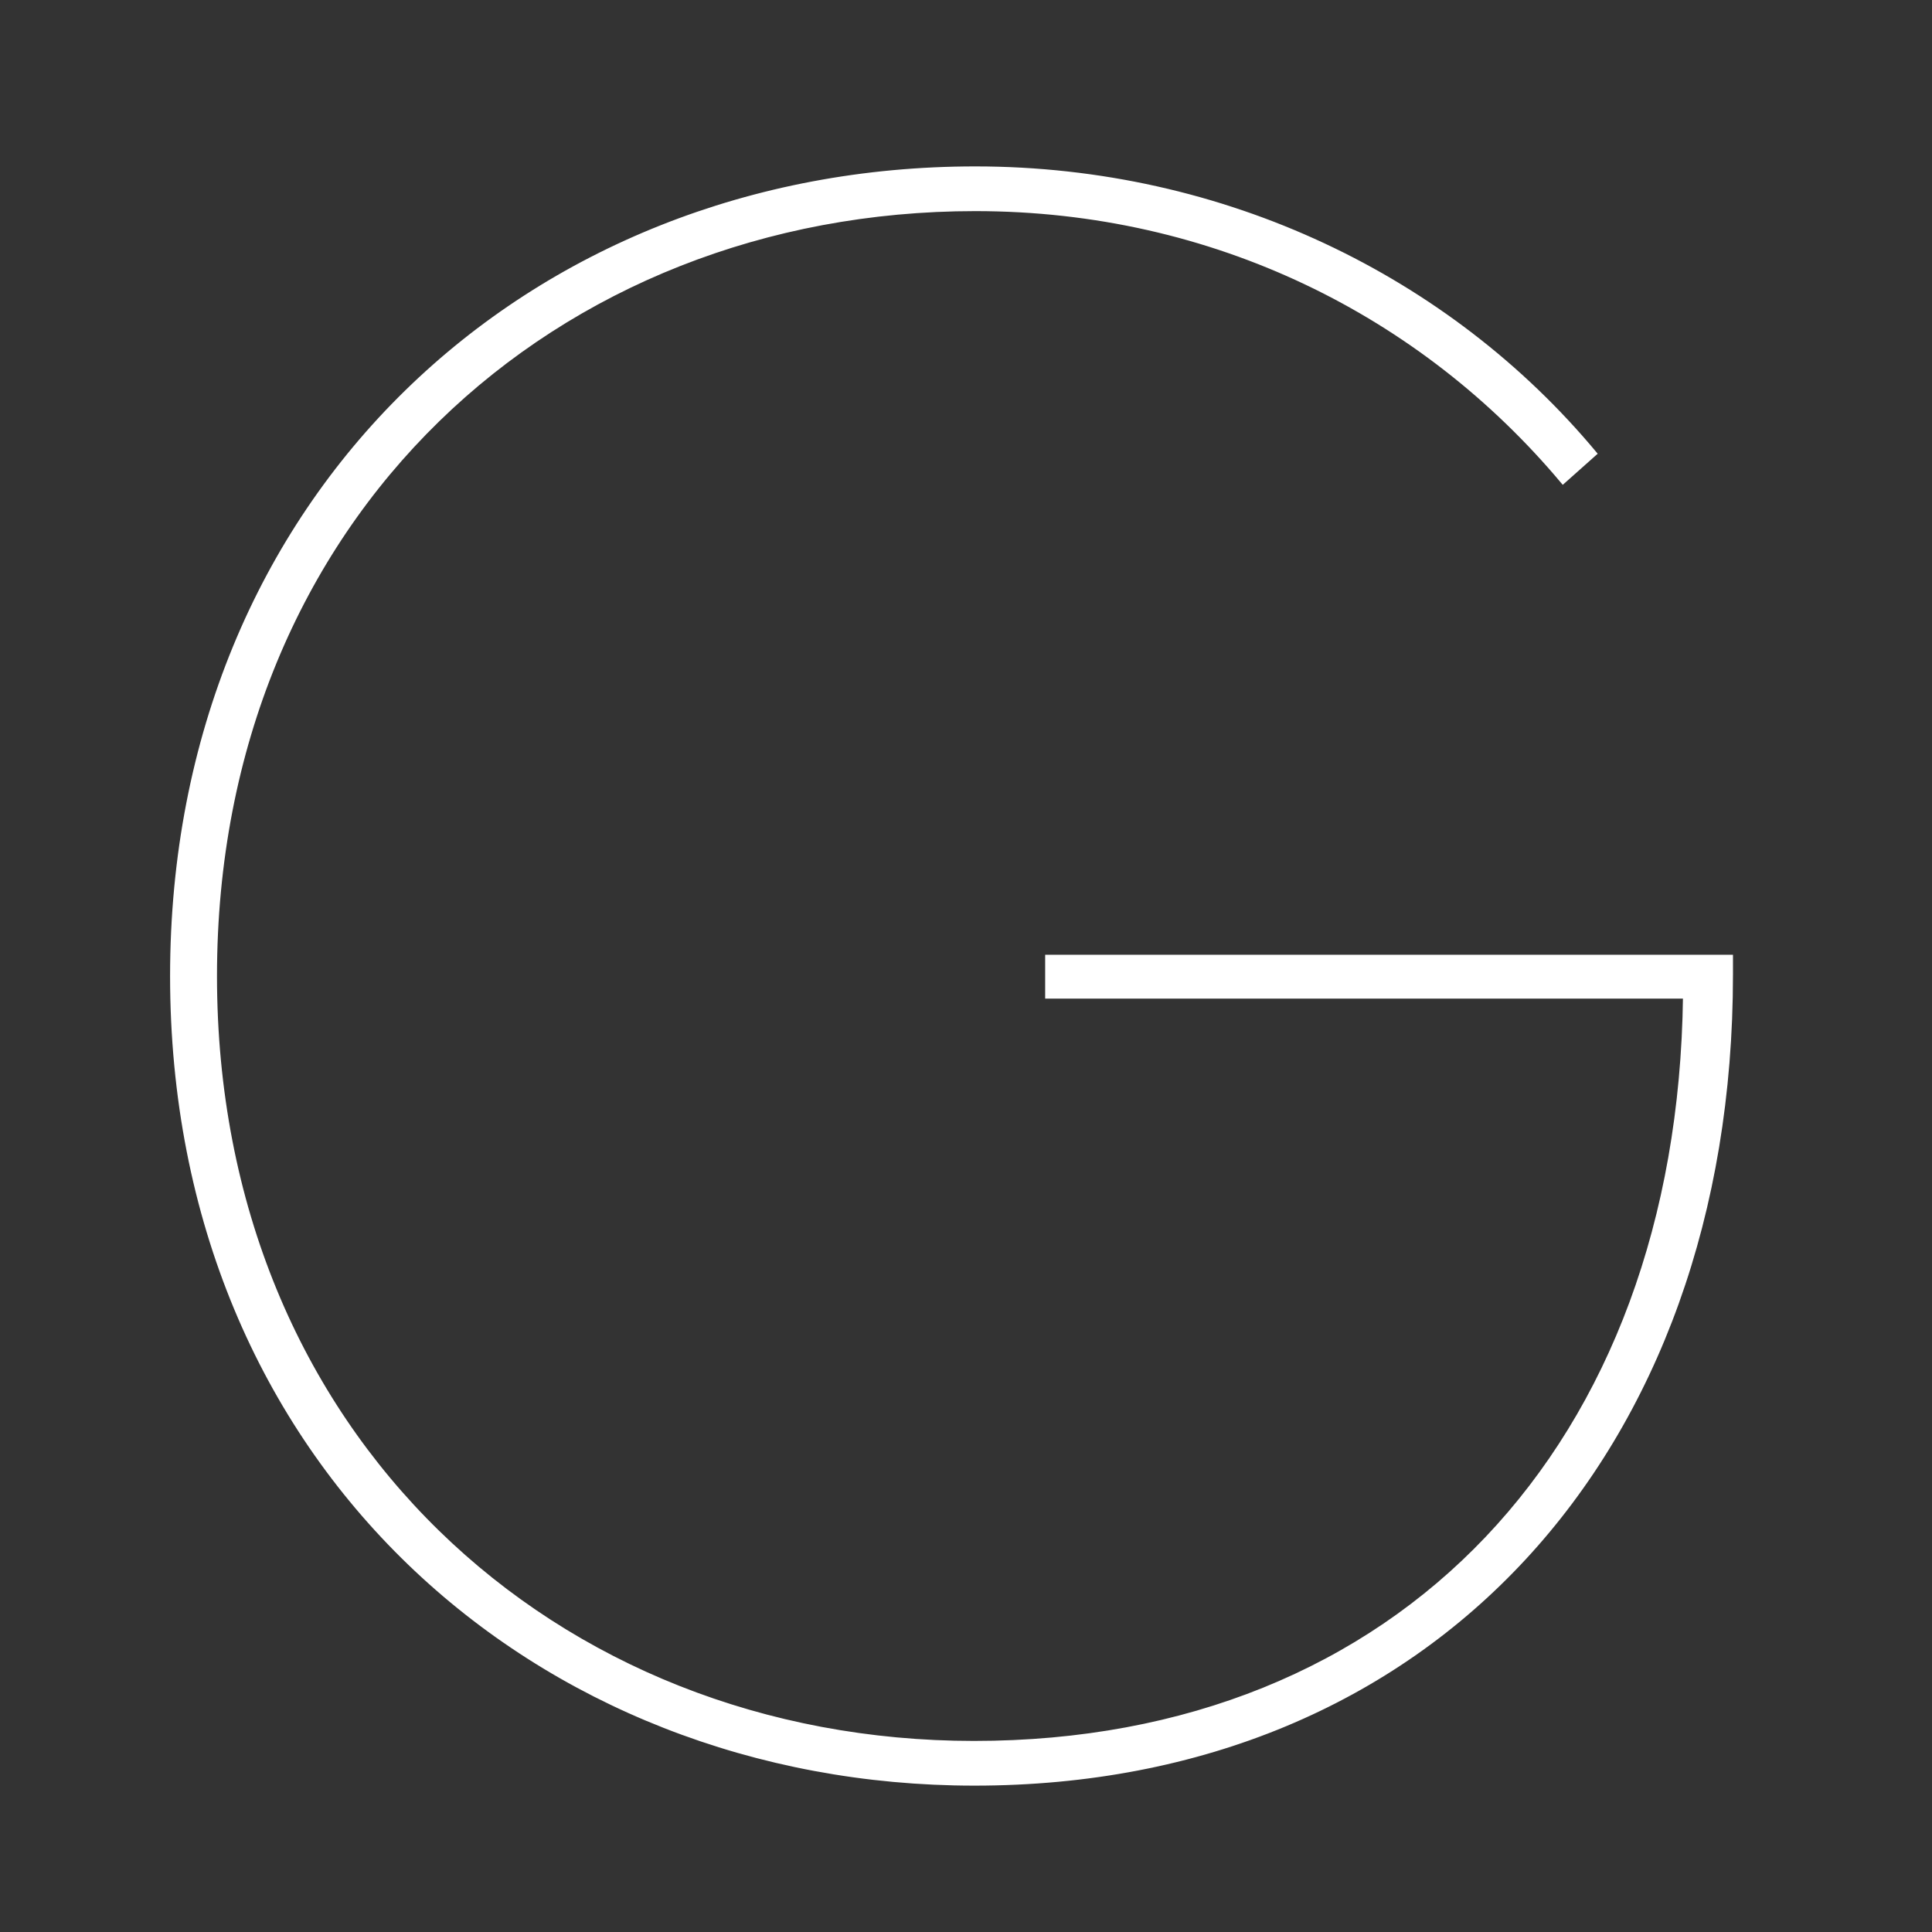 <?xml version="1.0" encoding="UTF-8" standalone="no"?>
<svg
   width="512mm"
   height="512mm"
   viewBox="0 0 512.0 512.0"
   version="1.1"
   xmlns="http://www.w3.org/2000/svg"
   xmlns:svg="http://www.w3.org/2000/svg">
  <rect x="0" y="0" width="512.0" height="512.0" fill="#333333" stroke="none"/>
  <rect
     style="fill:none;stroke:none"
     width="512.0"
     height="512.0"
     x="0.0"
     y="0.0" />
  <path
     d="m 277.479,264.138 h 169.029 c -1.516,119.102 -75.591,197.726 -188.394,197.726 -110.936,0 -201.109,-81.307 -201.109,-203.208 0,-121.902 90.172,-203.208 201.459,-203.208 63.226,0 118.519,27.88 155.731,72.324 l 8.516,-7.582 C 383.983,73.644 324.373,44.598 258.465,44.598 c -118.286,0 -212.891,86.789 -212.891,214.057 0,129.484 96.821,214.057 212.657,214.057 120.969,0 200.525,-87.723 200.525,-214.407 v -4.783 H 277.479 Z"
     fill="white"
     style="fill:#ffffff;fill-opacity:1;stroke:white;stroke-width:1" />
</svg>
